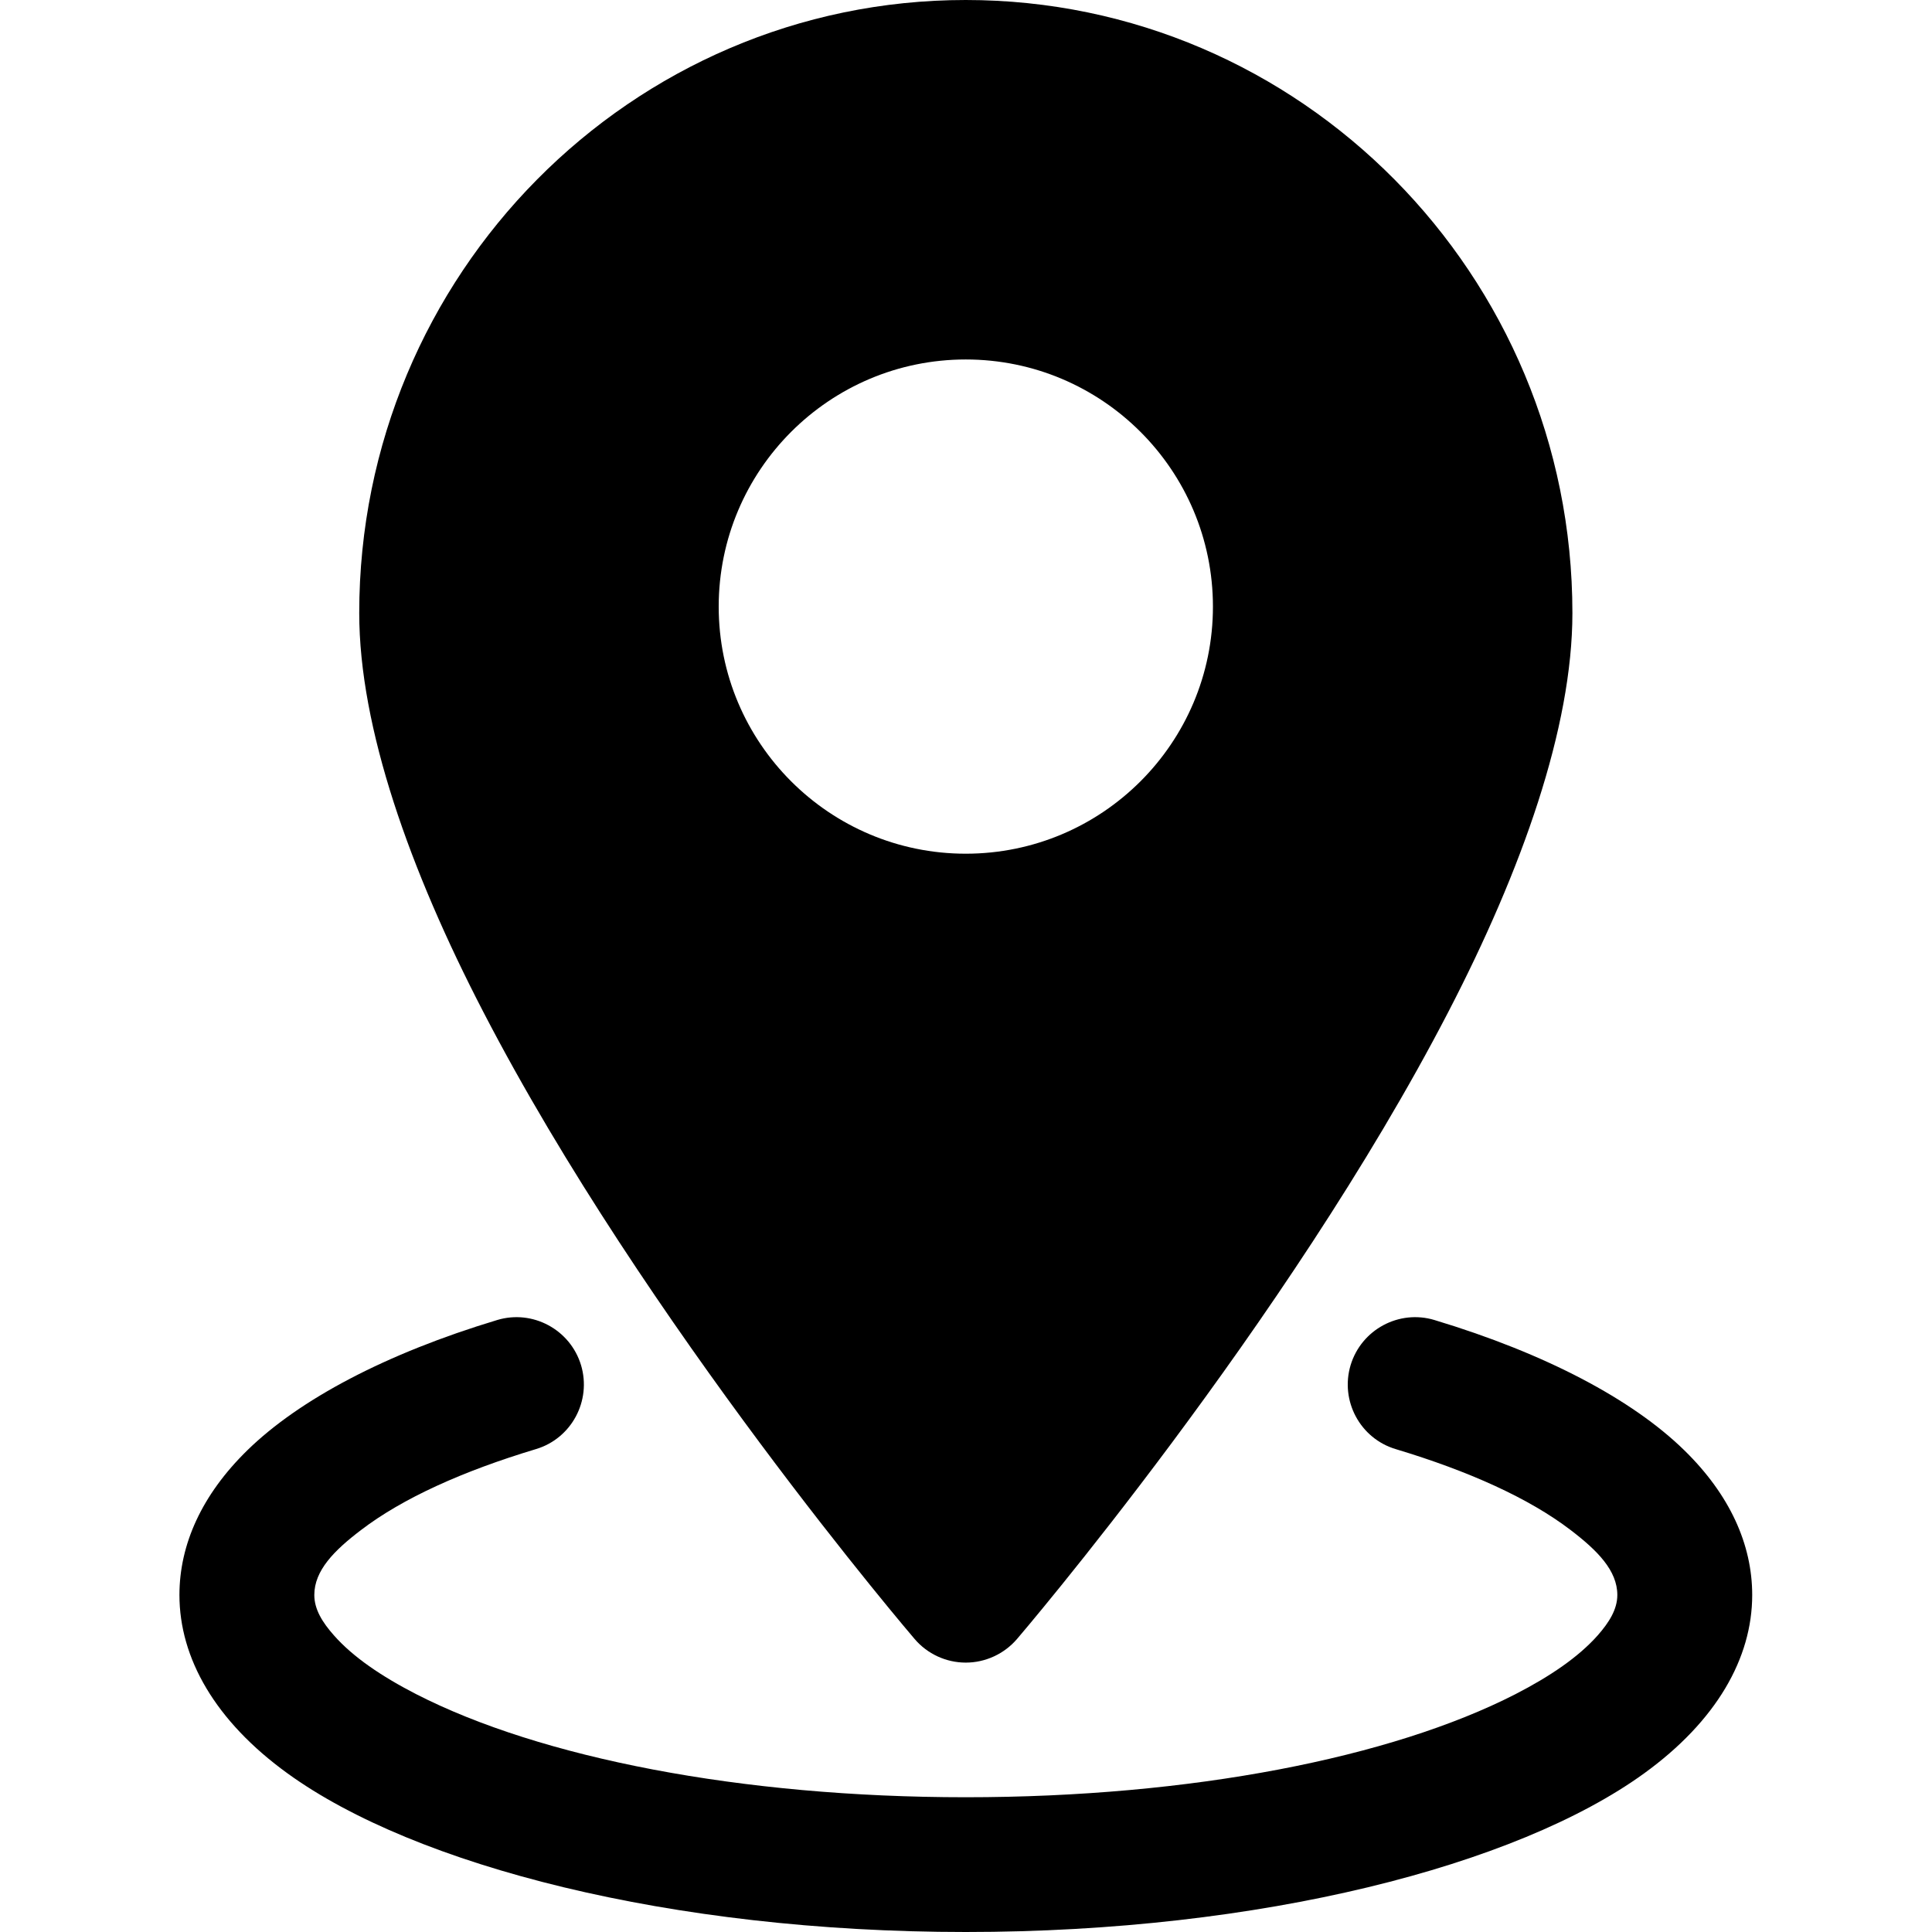 <svg width="16" height="16" viewBox="0 0 16 16" fill="none" xmlns="http://www.w3.org/2000/svg">
<g clip-path="url(#clip0_8090_40561)">
<path fill-rule="evenodd" clip-rule="evenodd" d="M7.998 0C5.227 0 2.975 2.273 2.975 5.077C2.975 6.026 3.393 7.204 4.002 8.379C5.342 10.967 7.575 13.574 7.575 13.574C7.68 13.697 7.835 13.769 7.998 13.769C8.161 13.769 8.316 13.697 8.422 13.574C8.422 13.574 10.655 10.967 11.995 8.379C12.604 7.204 13.022 6.026 13.022 5.077C13.022 2.273 10.769 0 7.998 0ZM7.998 2.977C6.869 2.977 5.952 3.894 5.952 5.024C5.952 6.153 6.869 7.07 7.998 7.07C9.128 7.07 10.045 6.153 10.045 5.024C10.045 3.894 9.128 2.977 7.998 2.977Z" fill="black"/>
<path fill-rule="evenodd" clip-rule="evenodd" d="M11.559 12.001C12.164 12.183 12.663 12.408 13.007 12.671C13.23 12.841 13.394 13.007 13.394 13.209C13.394 13.328 13.326 13.436 13.231 13.544C13.073 13.722 12.839 13.882 12.549 14.031C11.523 14.556 9.865 14.884 7.998 14.884C6.132 14.884 4.474 14.556 3.448 14.031C3.158 13.882 2.923 13.722 2.766 13.544C2.67 13.436 2.603 13.328 2.603 13.209C2.603 13.007 2.766 12.841 2.99 12.671C3.334 12.408 3.833 12.183 4.438 12.001C4.733 11.913 4.9 11.601 4.812 11.306C4.723 11.011 4.411 10.843 4.117 10.932C3.195 11.21 2.479 11.59 2.049 12.01C1.671 12.379 1.486 12.791 1.486 13.209C1.486 13.732 1.782 14.253 2.382 14.687C3.436 15.45 5.553 16 7.998 16C10.444 16 12.561 15.45 13.615 14.687C14.215 14.253 14.511 13.732 14.511 13.209C14.511 12.791 14.326 12.379 13.948 12.01C13.518 11.59 12.802 11.21 11.88 10.932C11.586 10.843 11.274 11.011 11.185 11.306C11.097 11.601 11.264 11.913 11.559 12.001Z" fill="black"/>
</g>
<defs>
<clipPath id="clip0_8090_40561">
<rect width="16" height="16" fill="white"/>
</clipPath>
</defs>
</svg>
